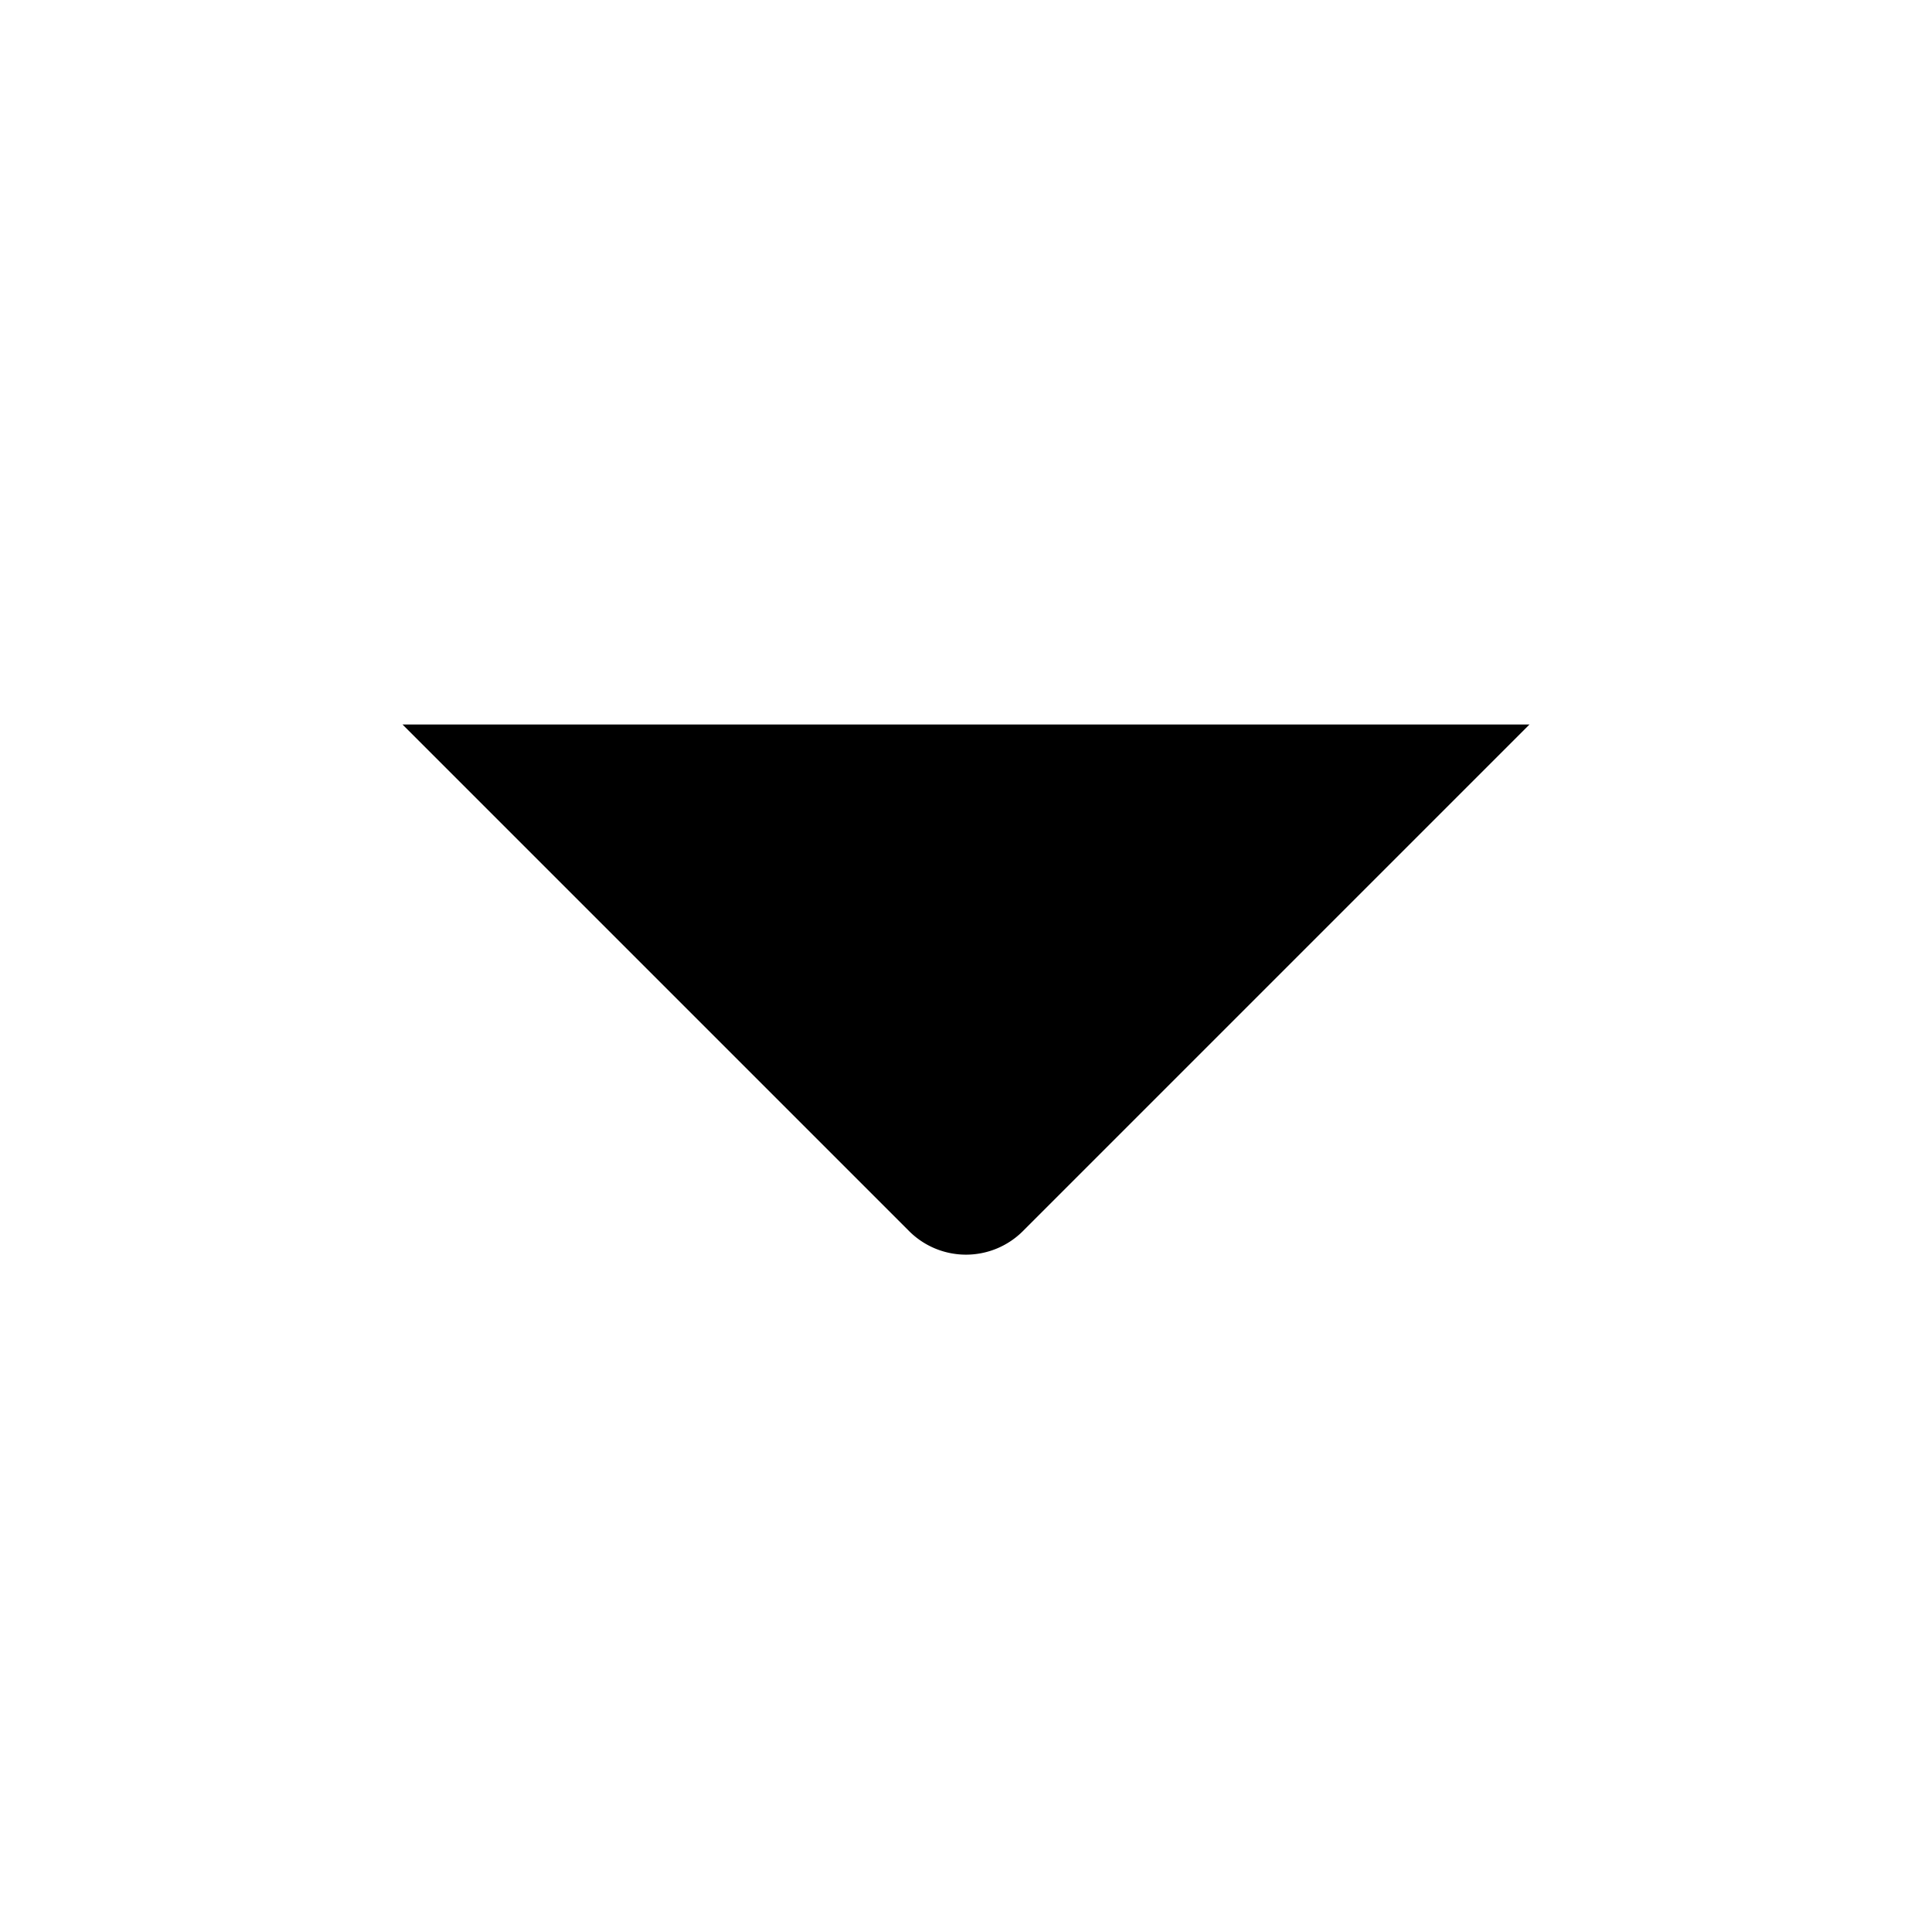 <?xml version="1.0" encoding="UTF-8"?>
<svg xmlns="http://www.w3.org/2000/svg" id="Isolation_Mode" data-name="Isolation Mode" viewBox="0 0 24 24" width="512" height="512"><path d="M5,9H19l-6.293,6.293a1,1,0,0,1-1.414,0Z"/></svg>
